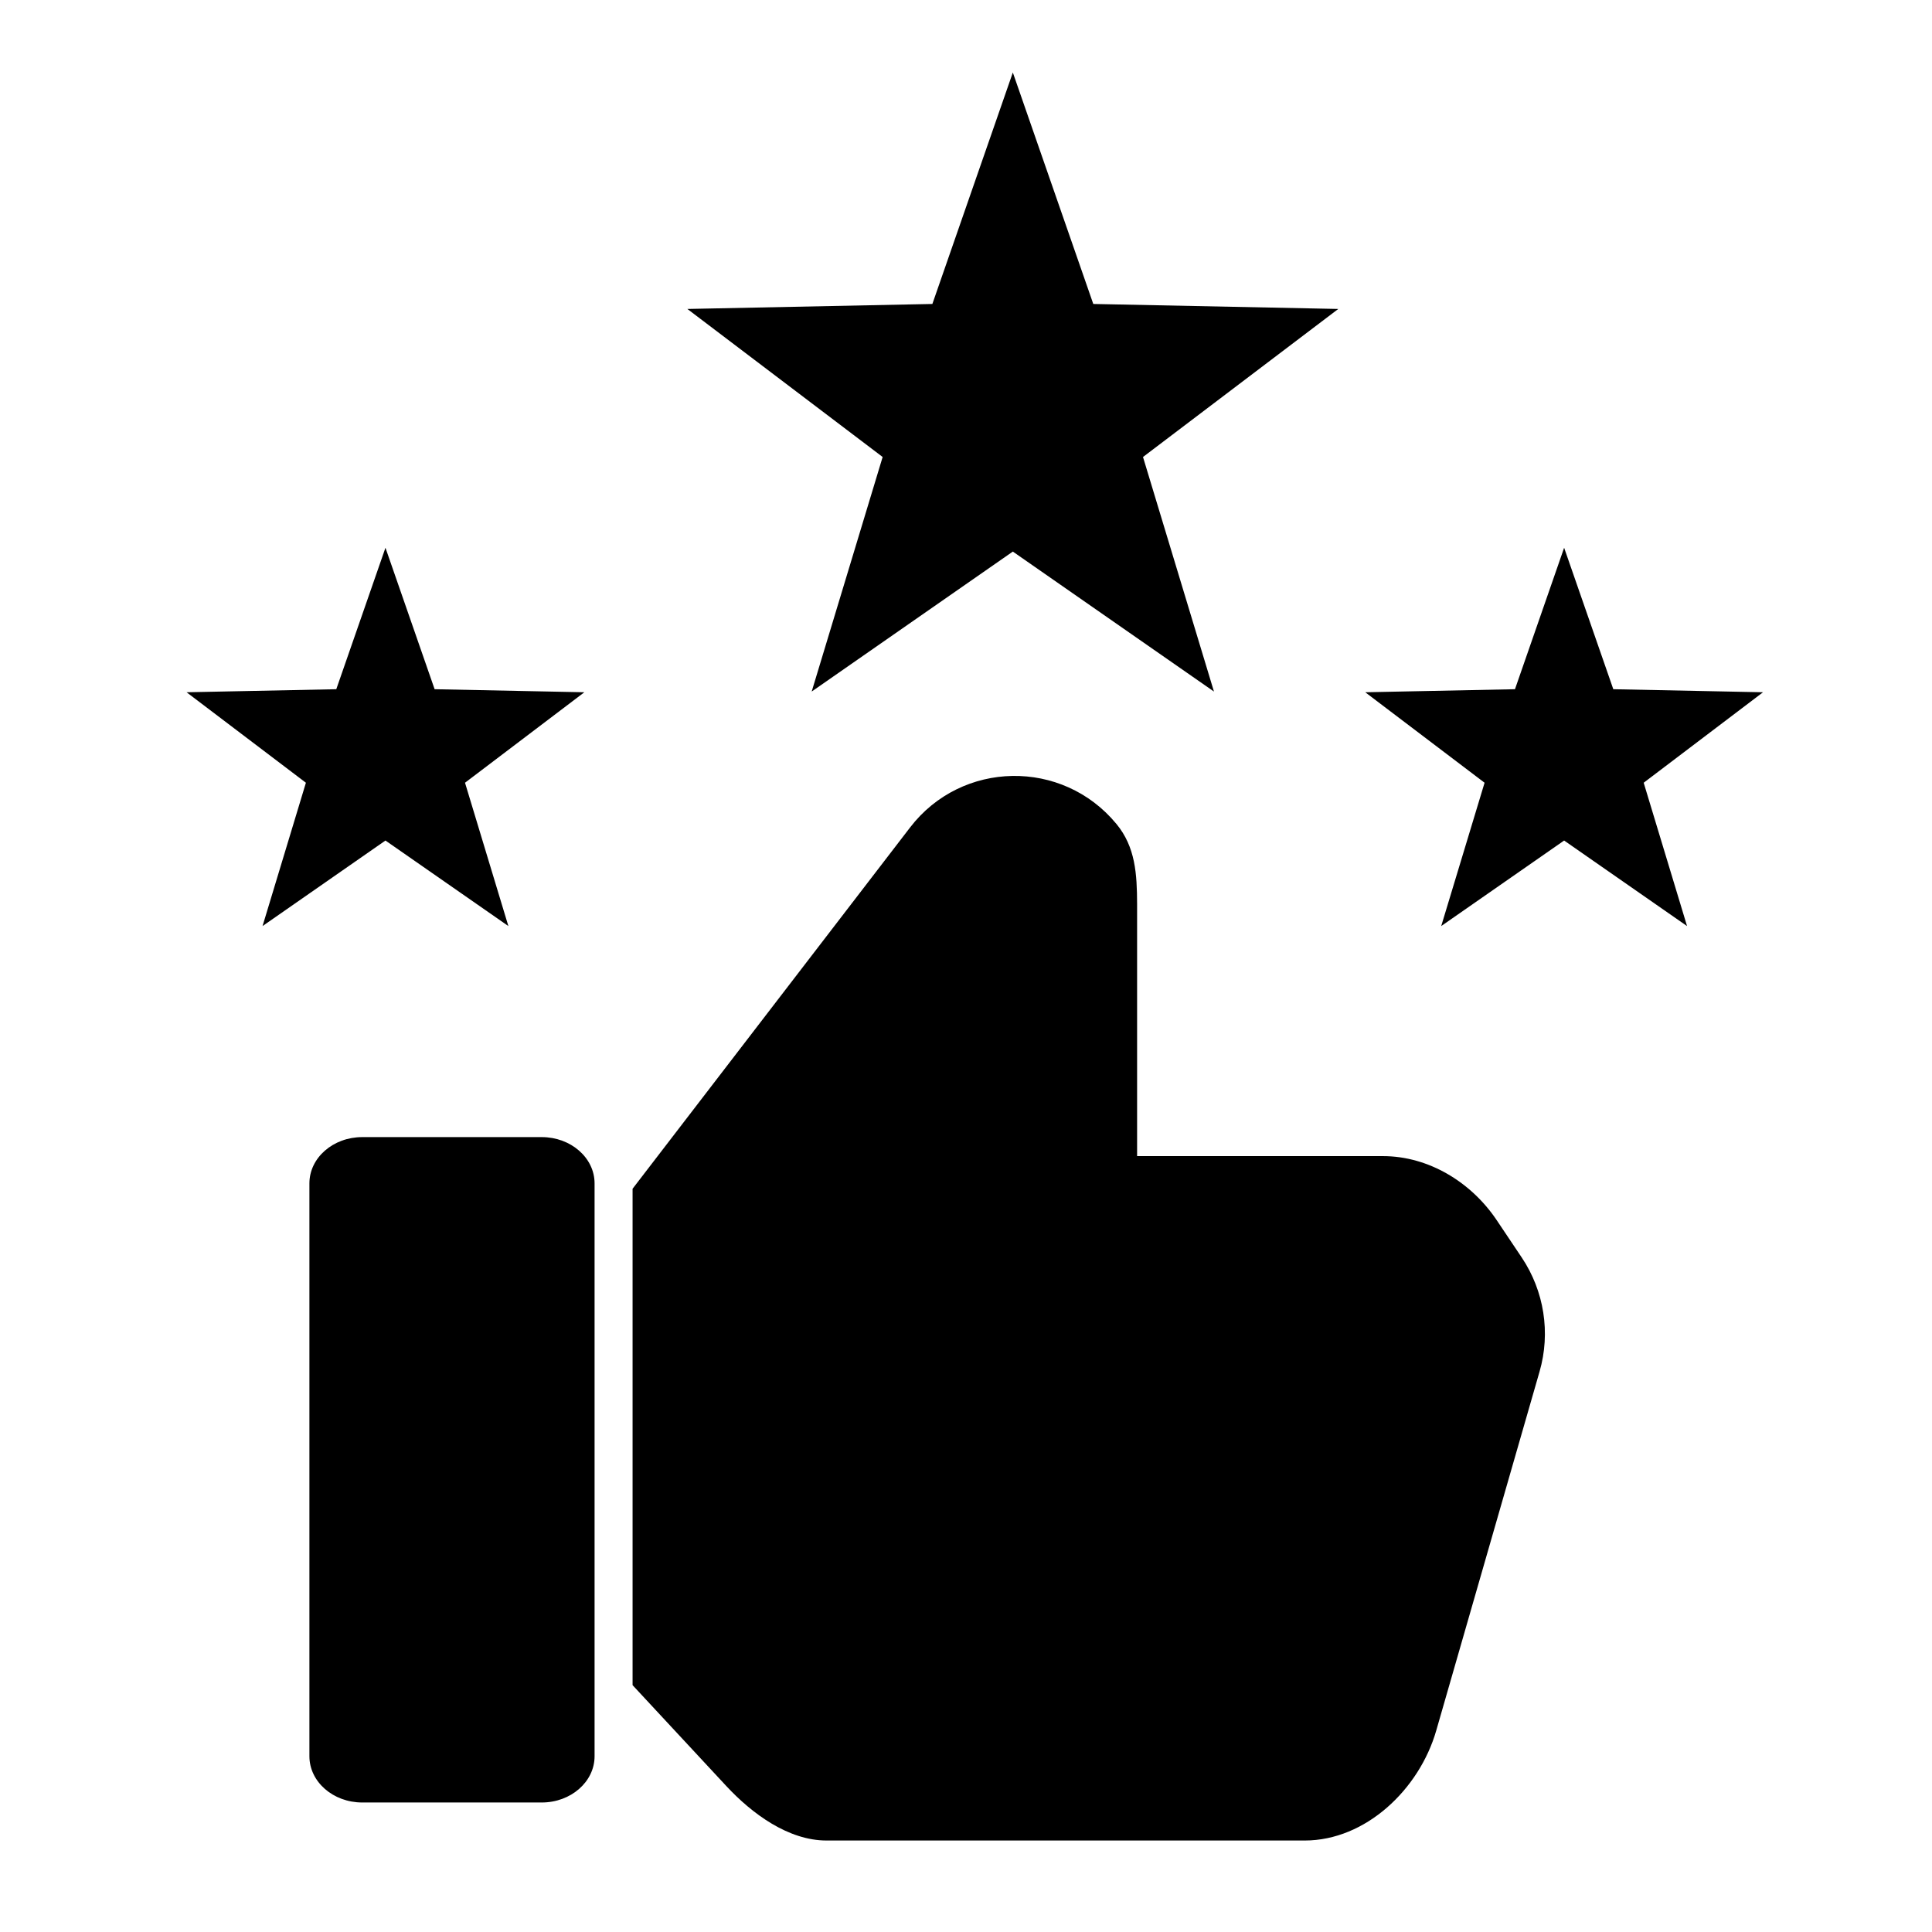 <?xml version="1.0" encoding="UTF-8"?>
<!-- Uploaded to: ICON Repo, www.svgrepo.com, Generator: ICON Repo Mixer Tools -->
<svg fill="#000000" width="800px" height="800px" version="1.1" viewBox="144 144 512 512" xmlns="http://www.w3.org/2000/svg">
 <path d="m439.87 362.36c5.043 6.109 5.441 13.297 5.473 21.137v66.887h65.164c12.109 0 23.414 6.934 30.145 16.988l6.633 9.895c5.945 8.887 7.676 19.953 4.715 30.211l-27.387 95.156c-4.473 15.539-18.684 29.121-34.844 29.121h-126.74c-10.078 0-19.711-7.074-26.562-14.449l-24.828-26.723v-131.55l73.539-95.742c13.684-17.836 40.402-18.277 54.691-0.926zm-152.31 82.984c7.731 0 14.008 5.492 14.008 12.258v151.82c0 6.766-6.277 12.258-14.008 12.258h-47.559c-7.731 0-14.004-5.492-14.004-12.258v-151.82c0-6.766 6.273-12.258 14.004-12.258zm270.95-156.18 13.031 37.484 39.676 0.809-31.625 23.977 11.492 37.984-32.574-22.668-32.574 22.668 11.492-37.984-31.625-23.977 39.68-0.809zm-312.36 0 13.027 37.484 39.68 0.809-31.625 23.977 11.492 37.984-32.574-22.668-32.574 22.668 11.492-37.984-31.625-23.977 39.676-0.809zm166.26-125.95 21.32 61.34 64.926 1.324-51.75 39.23 18.805 62.16-53.301-37.094-53.305 37.094 18.805-62.16-51.75-39.23 64.926-1.324z"/>
</svg>
